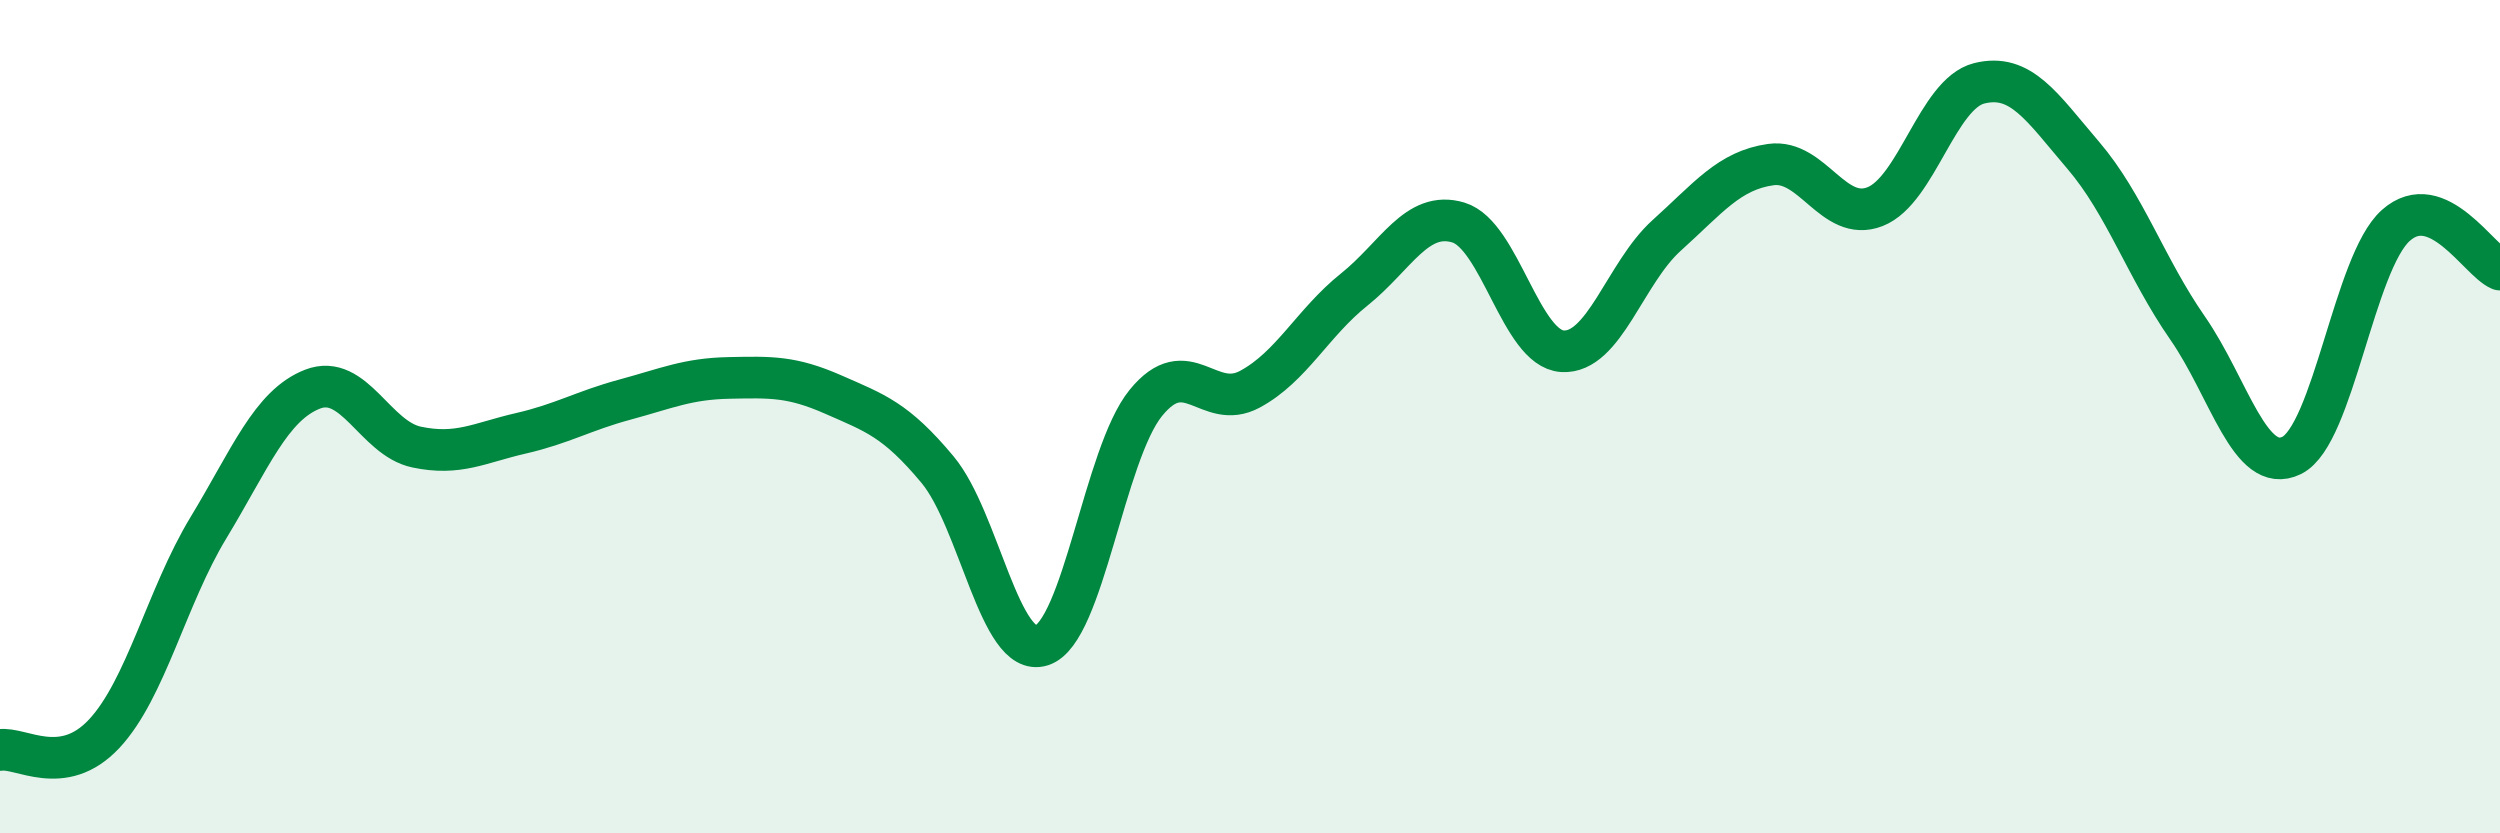 
    <svg width="60" height="20" viewBox="0 0 60 20" xmlns="http://www.w3.org/2000/svg">
      <path
        d="M 0,18 C 0.5,17.92 1.5,18.68 2.5,17.61 C 3.5,16.54 4,14.32 5,12.67 C 6,11.02 6.5,9.73 7.5,9.34 C 8.5,8.95 9,10.52 10,10.73 C 11,10.94 11.5,10.63 12.5,10.4 C 13.5,10.17 14,9.86 15,9.59 C 16,9.32 16.5,9.09 17.5,9.07 C 18.5,9.05 19,9.03 20,9.47 C 21,9.91 21.5,10.07 22.5,11.27 C 23.5,12.47 24,15.81 25,15.49 C 26,15.17 26.5,10.9 27.5,9.67 C 28.5,8.44 29,9.88 30,9.34 C 31,8.8 31.5,7.75 32.5,6.95 C 33.5,6.15 34,5.04 35,5.34 C 36,5.64 36.5,8.37 37.5,8.43 C 38.5,8.49 39,6.55 40,5.65 C 41,4.75 41.5,4.09 42.5,3.95 C 43.5,3.81 44,5.35 45,4.96 C 46,4.57 46.5,2.25 47.5,2 C 48.5,1.75 49,2.56 50,3.73 C 51,4.9 51.5,6.43 52.5,7.87 C 53.5,9.31 54,11.42 55,10.93 C 56,10.44 56.5,6.3 57.5,5.41 C 58.5,4.52 59.5,6.26 60,6.47L60 20L0 20Z"
        fill="#008740"
        opacity="0.1"
        stroke-linecap="round"
        stroke-linejoin="round"
      />
      <path
        d="M 0,18 C 0.5,17.92 1.5,18.68 2.5,17.61 C 3.5,16.54 4,14.32 5,12.67 C 6,11.02 6.5,9.73 7.5,9.34 C 8.5,8.95 9,10.52 10,10.73 C 11,10.94 11.5,10.63 12.5,10.4 C 13.5,10.17 14,9.86 15,9.59 C 16,9.32 16.5,9.09 17.5,9.07 C 18.5,9.05 19,9.03 20,9.47 C 21,9.91 21.5,10.07 22.5,11.27 C 23.5,12.47 24,15.81 25,15.49 C 26,15.17 26.5,10.9 27.5,9.67 C 28.5,8.44 29,9.88 30,9.34 C 31,8.8 31.5,7.75 32.5,6.95 C 33.5,6.15 34,5.04 35,5.34 C 36,5.64 36.5,8.37 37.5,8.43 C 38.5,8.49 39,6.55 40,5.65 C 41,4.75 41.5,4.09 42.5,3.95 C 43.5,3.81 44,5.35 45,4.96 C 46,4.57 46.5,2.25 47.5,2 C 48.5,1.75 49,2.56 50,3.73 C 51,4.9 51.5,6.43 52.5,7.87 C 53.5,9.31 54,11.42 55,10.93 C 56,10.44 56.5,6.3 57.5,5.41 C 58.5,4.52 59.5,6.26 60,6.47"
        stroke="#008740"
        stroke-width="1"
        fill="none"
        stroke-linecap="round"
        stroke-linejoin="round"
      />
    </svg>
  